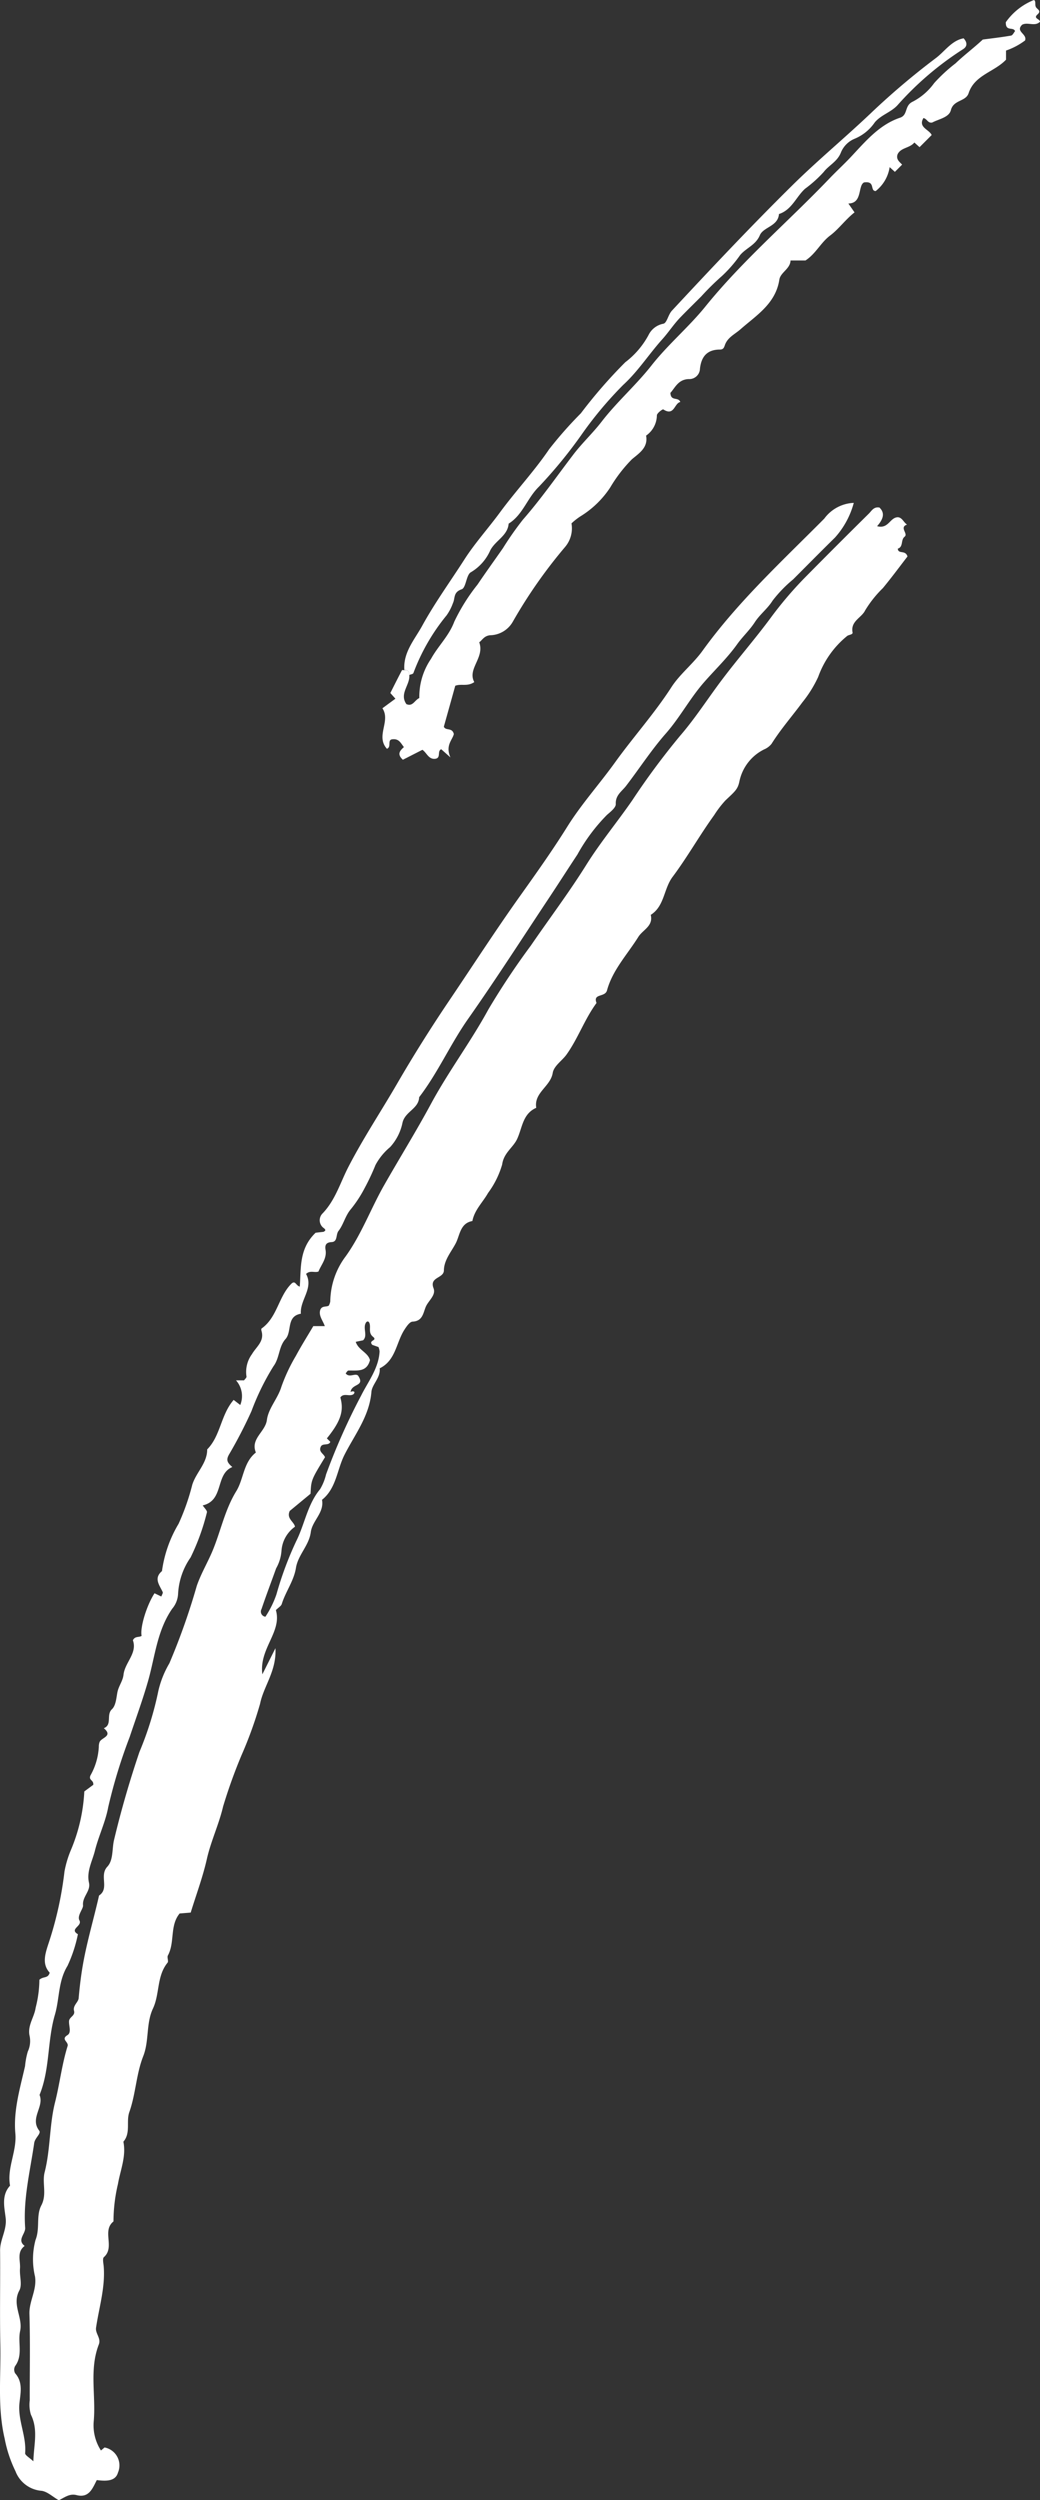 <?xml version="1.0" encoding="utf-8" ?>
<svg xmlns="http://www.w3.org/2000/svg" width="115.095" height="276.477" viewBox="0 0 115.095 276.477"><rect x="0" y="0" width="115.095" height="276.477" fill="#333333" stroke="none"/><g transform="translate(-1031.881 -1362.029)"><path d="M1057.739,1516.836l.732.562a2.62,2.62,0,0,0-.47-2.724h.89c.1-.145.3-.311.27-.421a3.324,3.324,0,0,1,.606-2.48c.484-.827,1.4-1.417,1.051-2.574-.024-.082-.033-.229.012-.26,1.728-1.22,1.863-3.495,3.271-4.924.463-.471.513.184.955.291.159-2.025-.107-4.179,1.757-5.958l.874-.1c.263-.135.243-.23.042-.4a1.062,1.062,0,0,1-.138-1.646c1.4-1.462,1.948-3.388,2.836-5.111,1.638-3.177,3.614-6.141,5.4-9.222,1.8-3.1,3.7-6.122,5.7-9.089,2.646-3.911,5.2-7.876,7.949-11.727,1.776-2.492,3.568-5.013,5.2-7.628,1.559-2.491,3.555-4.7,5.279-7.1,2.023-2.81,4.346-5.386,6.234-8.311.942-1.459,2.4-2.574,3.446-4.03,3.9-5.405,8.8-9.908,13.472-14.61a4.263,4.263,0,0,1,3.26-1.736,9.342,9.342,0,0,1-2.082,3.838c-1.556,1.528-3.089,3.082-4.631,4.625a14.55,14.55,0,0,0-2.268,2.342c-.559.9-1.4,1.511-1.972,2.393s-1.344,1.58-1.963,2.447c-1.07,1.5-2.437,2.8-3.661,4.2-1.563,1.787-2.659,3.879-4.221,5.657-1.6,1.818-2.924,3.871-4.4,5.794-.477.62-1.186,1.018-1.141,2.012.017.387-.583.856-.979,1.2a19.876,19.876,0,0,0-3.268,4.38c-1.038,1.568-2.049,3.153-3.089,4.719-2.985,4.492-5.9,9.037-9,13.446-1.971,2.8-3.341,5.954-5.424,8.67-.049,1.279-1.539,1.571-1.839,2.8a5.662,5.662,0,0,1-1.379,2.722,6.671,6.671,0,0,0-1.616,1.979,25.173,25.173,0,0,1-1.178,2.51,13.849,13.849,0,0,1-1.535,2.357c-.636.739-.819,1.707-1.377,2.42-.318.406-.071,1.2-.766,1.235-.651.033-.751.371-.668.867.158.949-.475,1.619-.787,2.39-.426.16-.913-.171-1.372.265.868,1.571-.692,2.862-.574,4.4-1.64.281-.955,1.971-1.7,2.8-.766.853-.642,2.08-1.328,3a27.532,27.532,0,0,0-2.442,4.98,50.8,50.8,0,0,1-2.436,4.712c-.383.635-.292.944.324,1.46-1.92.793-.885,3.693-3.281,4.244.169.268.527.594.465.776a24.817,24.817,0,0,1-1.806,4.979,7.7,7.7,0,0,0-1.384,4.038,2.766,2.766,0,0,1-.659,1.643c-1.656,2.405-1.891,5.246-2.644,7.918-.6,2.114-1.357,4.165-2.05,6.243a58.316,58.316,0,0,0-2.375,7.753c-.3,1.644-1.067,3.2-1.475,4.83-.289,1.161-.942,2.285-.658,3.544.212.941-.755,1.524-.658,2.513.035.362-.678,1.131-.4,1.649.352.651-1.163.945-.168,1.533a15.374,15.374,0,0,1-1.151,3.5c-1.046,1.7-.871,3.634-1.4,5.424-.843,2.878-.533,6.008-1.694,8.85.542,1.3-1.1,2.566-.04,3.943.252.328-.467.789-.551,1.373-.45,3.115-1.233,6.2-1,9.369.05.693-.941,1.336-.056,2.012-.905.676-.448,1.65-.517,2.5-.066.813.272,1.791-.071,2.423-.856,1.578.419,2.982.085,4.494-.279,1.263.342,2.664-.556,3.872a.83.83,0,0,0,0,.788c.91,1.013.588,2.244.481,3.331-.188,1.9.792,3.629.63,5.509-.02.225.487.5.912.9.043-1.807.561-3.475-.275-5.164a3.8,3.8,0,0,1-.126-1.58c-.009-3.181.063-6.365-.035-9.544-.044-1.438.843-2.659.619-4.145a8.26,8.26,0,0,1,.056-4.045c.515-1.306.042-2.681.64-3.819.648-1.234.066-2.487.369-3.672.649-2.543.517-5.212,1.148-7.716.523-2.075.76-4.2,1.392-6.235.146-.472-.79-.734-.012-1.212.466-.286.142-1.009.17-1.533.025-.479.7-.6.558-1.137-.164-.6.47-.956.509-1.413.112-1.3.267-2.577.5-3.876.459-2.53,1.192-4.979,1.755-7.474,1.185-.783-.008-2.2.917-3.19.683-.728.507-1.964.742-2.951.783-3.283,1.727-6.539,2.811-9.736a36.137,36.137,0,0,0,2.1-6.782,10.733,10.733,0,0,1,1.213-3.02,73.291,73.291,0,0,0,3.032-8.563c.474-1.372,1.213-2.594,1.761-3.911.9-2.17,1.348-4.508,2.612-6.563.827-1.345.774-3.179,2.169-4.274-.63-1.528,1.047-2.276,1.219-3.6.168-1.3,1.212-2.363,1.608-3.683a19.268,19.268,0,0,1,1.608-3.419c.6-1.116,1.276-2.186,1.921-3.278h1.272c-.227-.641-.732-1.194-.486-1.833.2-.438.637-.257.924-.429a1.439,1.439,0,0,0,.168-.473,8.433,8.433,0,0,1,1.72-5c1.752-2.452,2.763-5.25,4.228-7.825,1.717-3.02,3.556-5.975,5.2-9.024,1.945-3.6,4.4-6.856,6.355-10.445a82.715,82.715,0,0,1,4.7-7.059c2.041-2.977,4.221-5.865,6.132-8.922,1.558-2.49,3.431-4.737,5.093-7.144a81.908,81.908,0,0,1,5.276-7.113c1.7-1.962,3.1-4.169,4.671-6.245,1.727-2.288,3.614-4.449,5.324-6.755a41.826,41.826,0,0,1,3.78-4.458q3.545-3.589,7.135-7.135c.3-.3.526-.766,1.157-.66.716.667.322,1.406-.258,2.063,1.285.349,1.416-1,2.321-.99.474.053.618.574.993.813-.892.306.16,1.006-.265,1.338-.455.355-.113,1.119-.76,1.327.065.65.833.092,1.077.859-.835,1.079-1.748,2.32-2.729,3.505a12.335,12.335,0,0,0-1.959,2.462c-.4.827-1.637,1.18-1.39,2.442.045.23-.4.247-.585.372a10.3,10.3,0,0,0-3.22,4.536,13.26,13.26,0,0,1-1.741,2.8c-1.132,1.534-2.4,2.975-3.42,4.6a2.082,2.082,0,0,1-.819.618,5.106,5.106,0,0,0-2.75,3.59c-.183.852-.532,1.1-1.536,2.053a11.331,11.331,0,0,0-1.249,1.631c-1.613,2.23-2.961,4.637-4.6,6.826-.994,1.326-.884,3.231-2.416,4.2.3,1.247-.877,1.641-1.374,2.435-1.215,1.942-2.86,3.673-3.466,5.914-.216.8-1.59.308-1.16,1.392-1.315,1.783-2.043,3.914-3.317,5.7-.488.686-1.405,1.253-1.533,2.044-.245,1.5-2.1,2.167-1.821,3.85-1.51.665-1.534,2.19-2.112,3.439-.446.965-1.486,1.527-1.662,2.835a9.92,9.92,0,0,1-1.562,3.147c-.581,1.032-1.5,1.872-1.732,3.1-1.368.242-1.382,1.583-1.845,2.467-.5.953-1.292,1.842-1.308,2.991-.012.9-1.63.711-1.147,1.971.3.778-.571,1.368-.863,2.066-.281.672-.34,1.58-1.458,1.629-.317.014-.671.537-.9.894-.919,1.42-.953,3.4-2.738,4.271.116,1.033-.846,1.77-.914,2.6-.219,2.69-1.853,4.733-2.981,6.963-.835,1.651-.9,3.71-2.488,4.976.267,1.431-1.077,2.307-1.241,3.573-.192,1.481-1.413,2.514-1.644,3.958s-1.145,2.619-1.568,3.99c-.071.23-.368.391-.652.675.7,2.421-1.883,4.253-1.494,7.1l1.446-2.886c.136,2.522-1.305,4.181-1.7,6.14a44.59,44.59,0,0,1-2.048,5.677,57.245,57.245,0,0,0-2.045,5.687c-.466,1.991-1.351,3.825-1.8,5.817-.443,1.97-1.159,3.879-1.786,5.915l-1.225.1c-1.114,1.353-.508,3.192-1.3,4.644-.115.21.1.631-.034.794-1.214,1.482-.855,3.45-1.615,5.066-.785,1.668-.407,3.572-1.08,5.279-.782,1.984-.824,4.163-1.538,6.18-.37,1.044.181,2.3-.658,3.274.33,1.621-.336,3.136-.6,4.673a18.067,18.067,0,0,0-.495,4.145c-1.312,1.041.193,2.843-1.058,3.943-.181.158-.049.7-.022,1.062.177,2.306-.517,4.5-.849,6.741-.1.651.576,1.158.306,1.856-1.074,2.772-.307,5.67-.564,8.5a5.112,5.112,0,0,0,.8,3.226l.4-.334a2.02,2.02,0,0,1,1.482,2.782c-.286,1.008-1.393.938-2.342.825-.476.925-.862,2.015-2.242,1.66-.781-.2-1.333.272-1.96.571-.67-.372-1.321-1.017-2-1.053a3.375,3.375,0,0,1-2.8-2.166,14.209,14.209,0,0,1-1.194-3.6c-.817-3.464-.4-6.949-.478-10.422-.074-3.453.005-6.909-.027-10.363-.012-1.238.766-2.282.617-3.6-.133-1.169-.5-2.51.485-3.585-.364-1.976.766-3.782.586-5.778-.228-2.532.52-4.994,1.075-7.447a8.254,8.254,0,0,1,.3-1.6,2.754,2.754,0,0,0,.184-1.816c-.2-1.13.544-2,.687-3.039a12.808,12.808,0,0,0,.415-3.091c.456-.409.944-.109,1.14-.78-.908-.995-.486-2.146-.063-3.434a39.649,39.649,0,0,0,1.7-7.761,11.457,11.457,0,0,1,.73-2.418,19.078,19.078,0,0,0,1.464-6.431l.994-.733c.054-.559-.552-.474-.312-1.04a7.162,7.162,0,0,0,.923-3.165,1.394,1.394,0,0,1,.081-.51c.174-.51,1.546-.649.472-1.544.965-.387.235-1.481.9-2.1.442-.409.49-1.3.605-1.88.14-.7.6-1.238.675-1.931.147-1.357,1.551-2.376,1.038-3.813.239-.491.685-.293.966-.487-.195-.9.55-3.366,1.429-4.711l.752.36c.06-.179.2-.379.153-.491-.347-.77-1.034-1.51-.081-2.322a13.782,13.782,0,0,1,1.837-5.229,25.185,25.185,0,0,0,1.508-4.291c.414-1.381,1.667-2.394,1.659-3.938C1056.3,1520.807,1056.3,1518.5,1057.739,1516.836Zm15.343-6.086c-.487-.545.644-.439.074-.9-.541-.434-.218-1.005-.381-1.486-.082-.239-.249-.259-.377-.1-.417.619.223,1.438-.333,1.98l-.816.168c.293.922,1.356,1.168,1.576,2.027-.362,1.367-1.433,1.12-2.39,1.151-.1,0-.2.2-.3.311.4.541,1.082-.083,1.381.264.808,1.221-.752.82-.84,1.823.05-.135.65-.181.343.2-.431.344-1.092-.179-1.472.379.418,1.482.036,2.639-1.492,4.523l.385.384c-.2.487-.9.071-1.081.587-.217.539.356.73.489,1.114-1.524,2.5-1.524,2.5-1.6,4.038l-2.3,1.9c-.4.848.489,1.2.576,1.745a3.556,3.556,0,0,0-1.49,2.652,4.617,4.617,0,0,1-.595,1.954c-.538,1.5-1.107,2.992-1.616,4.5a.572.572,0,0,0,.431.849,10.8,10.8,0,0,0,1.222-2.477,37.776,37.776,0,0,1,2.193-5.892c.944-1.881,1.234-4.047,2.637-5.738a5.759,5.759,0,0,0,.657-1.621,70.181,70.181,0,0,1,3.889-8.737c.778-1.554,1.937-3.011,2.037-4.868a1.692,1.692,0,0,0-.122-.491Z" fill="#fff"/><path d="M1077.178,1436.669c.106,1.1-1.141,2.058-.321,3.225.711.3.892-.422,1.429-.675a7.42,7.42,0,0,1,1.3-4.339c.778-1.415,1.982-2.527,2.568-4.1a21.046,21.046,0,0,1,2.576-4.109c.913-1.355,1.873-2.678,2.808-4.019a34.754,34.754,0,0,1,2.217-3.162c2.016-2.3,3.746-4.8,5.6-7.224.96-1.255,2.128-2.339,3.109-3.611,1.684-2.184,3.8-4.031,5.507-6.2,1.836-2.337,4.125-4.243,5.972-6.526,4.164-5.146,9.2-9.418,13.751-14.179.738-.773,1.534-1.5,2.276-2.283,1.629-1.723,3.169-3.63,5.515-4.42.905-.3.459-1.333,1.4-1.772a6.766,6.766,0,0,0,2.378-2.055,17.7,17.7,0,0,1,2.37-2.188c.923-.887,2.005-1.692,3.012-2.629,1.011-.134,2.075-.254,3.129-.438.179-.031.309-.338.442-.494-.21-.518-1.054.091-1.024-.986a6.95,6.95,0,0,1,3.107-2.453c.273.106.061.553.248.815.174.245.6.382.148.784-.495.439.253.482.285.795-.562.586-1.369,0-1.981.339-.786.762.587,1.007.325,1.738a7.641,7.641,0,0,1-2.108,1.117v1.01c-1.3,1.368-3.478,1.685-4.139,3.7-.314.956-1.668.714-1.963,1.877-.2.812-1.338.984-2.054,1.368-.5.117-.568-.411-.985-.492-.614,1.039.626,1.248.914,1.878l-1.344,1.344-.574-.518c-.5.635-1.518.549-1.862,1.32-.182.557.227.822.506,1.128l-.8.8-.578-.525a4.156,4.156,0,0,1-1.547,2.649c-.665-.026,0-1.14-1.286-.957-.708.345-.147,2.314-1.737,2.332l.684.982c-1,.784-1.754,1.849-2.691,2.552-1.059.794-1.577,2-2.733,2.764h-1.659c-.024.926-1.116,1.321-1.237,2.115-.407,2.671-2.553,3.955-4.3,5.493-.638.563-1.45.9-1.741,1.786-.093.282-.194.458-.529.458-1.416,0-2.074.77-2.218,2.132a1.181,1.181,0,0,1-1.24,1.133c-1.175.034-1.527.984-2.031,1.526.046.976.856.4,1.1,1.008-.678.128-.664,1.613-1.886.819-.075-.049-.7.413-.71.654a2.77,2.77,0,0,1-1.194,2.246c.249,1.325-.779,1.95-1.562,2.609a16.047,16.047,0,0,0-2.411,3.13,10.514,10.514,0,0,1-3.314,3.2,7.181,7.181,0,0,0-.969.765,3.189,3.189,0,0,1-.727,2.63,54.512,54.512,0,0,0-5.76,8.232,2.956,2.956,0,0,1-2.53,1.509c-.666.071-.876.559-1.193.78.628,1.7-1.345,2.932-.547,4.4-.772.526-1.428.148-2.106.406-.4,1.45-.836,2.995-1.263,4.526.211.488.92.05,1.106.81-.141.645-.97,1.253-.373,2.591l-1.022-.908c-.476.2,0,.94-.633,1.053-.77.112-.964-.668-1.45-.99l-2.16,1.1c-.7-.633-.307-1.018.114-1.4-.319-.385-.518-.926-1.21-.868-.71.006-.113.836-.671,1.056-1.28-1.422.453-3.046-.5-4.483l1.441-1.057-.563-.626c.408-.808.839-1.669,1.286-2.522.019-.038.173-.006.264-.006Q1077.2,1436.1,1077.178,1436.669Z" fill="#fff"/><path d="M1077.178,1436.669q.021-.565-.546-.545c-.153-1.952,1.142-3.376,1.977-4.9,1.39-2.53,3.1-4.885,4.663-7.32,1.152-1.8,2.648-3.454,3.937-5.208,1.75-2.383,3.782-4.537,5.449-6.993a44.428,44.428,0,0,1,3.508-3.972,54.557,54.557,0,0,1,4.913-5.644,9.29,9.29,0,0,0,2.573-3.005,2.294,2.294,0,0,1,1.638-1.252c.406-.084.52-.983.958-1.454,4.347-4.674,8.725-9.315,13.267-13.8,2.809-2.777,5.854-5.292,8.718-8.009a81.749,81.749,0,0,1,7.221-6.117c.969-.726,1.748-1.945,3.068-2.184.49.537.35.952-.078,1.214a34.5,34.5,0,0,0-7.24,6.185c-.729.79-1.8,1.055-2.511,1.893a5.026,5.026,0,0,1-2.233,1.815,2.784,2.784,0,0,0-1.509,1.5c-.39,1.03-1.339,1.423-1.913,2.175a13.854,13.854,0,0,1-2.059,1.851c-.988.884-1.458,2.33-2.892,2.8-.1,1.369-1.726,1.421-2.117,2.347-.463,1.095-1.52,1.4-2.186,2.2a14.759,14.759,0,0,1-1.963,2.265,29.566,29.566,0,0,0-2.329,2.291c-.771.771-1.551,1.532-2.31,2.315-.73.753-1.315,1.661-1.992,2.413-1.488,1.652-2.68,3.542-4.341,5.064a41.98,41.98,0,0,0-4.679,5.6,51.664,51.664,0,0,1-4.65,5.657c-1.3,1.267-1.781,3.113-3.348,4.084-.107,1.348-1.467,1.854-2.037,2.96a5.276,5.276,0,0,1-2.132,2.408c-.532.274-.533,1.72-1.031,1.892-.954.329-.7.971-.967,1.533a5.559,5.559,0,0,1-.7,1.348,22.32,22.32,0,0,0-3.674,6.382C1077.584,1436.58,1077.333,1436.6,1077.178,1436.669Z" fill="#fff"/></g></svg>